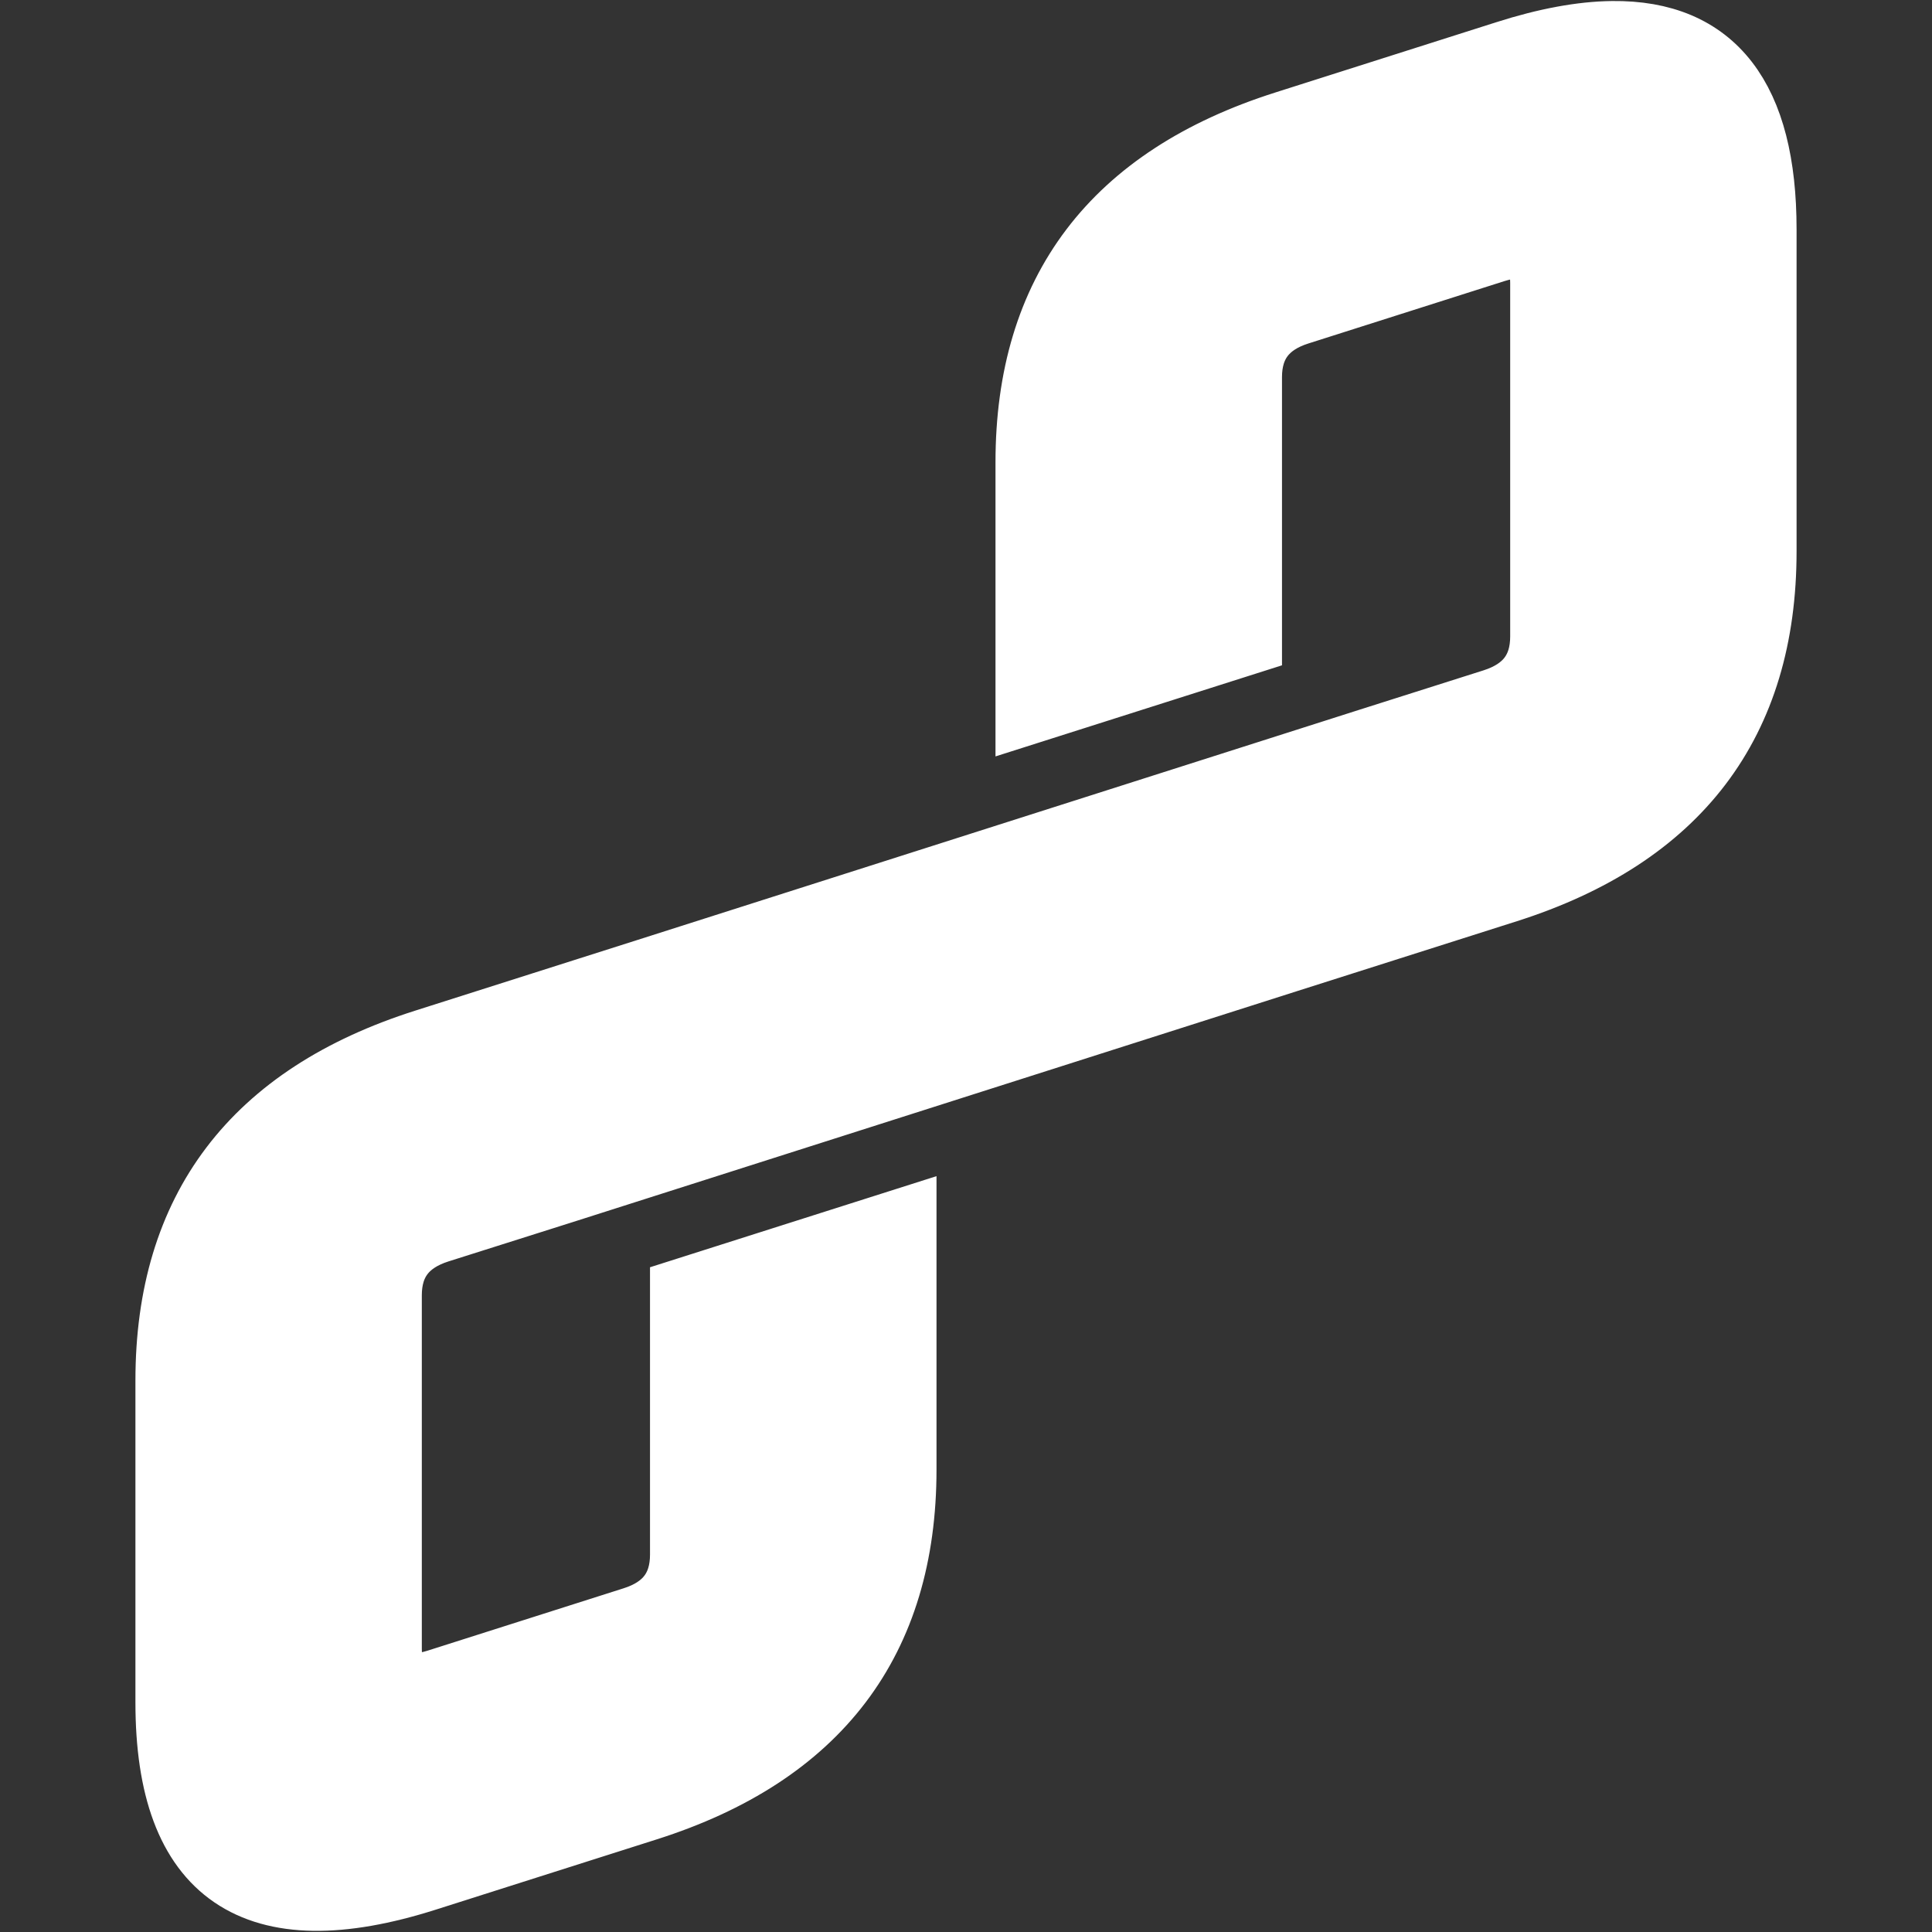 <?xml version="1.0" encoding="UTF-8" standalone="no"?>
<!-- Created with Inkscape (http://www.inkscape.org/) -->

<svg
   width="64"
   height="64"
   viewBox="0 0 16.933 16.933"
   version="1.1"
   id="svg1"
   inkscape:version="1.4 (e7c3feb100, 2024-10-09)"
   sodipodi:docname="favicon.svg"
   xmlns:inkscape="http://www.inkscape.org/namespaces/inkscape"
   xmlns:sodipodi="http://sodipodi.sourceforge.net/DTD/sodipodi-0.dtd"
   xmlns="http://www.w3.org/2000/svg"
   xmlns:svg="http://www.w3.org/2000/svg">
  <rect x="0" y="0" width="16.933" height="16.933" fill="#333333" stroke="none"/>
  <sodipodi:namedview
     id="namedview1"
     pagecolor="#505050"
     bordercolor="#eeeeee"
     borderopacity="1"
     inkscape:showpageshadow="0"
     inkscape:pageopacity="0"
     inkscape:pagecheckerboard="0"
     inkscape:deskcolor="#d1d1d1"
     inkscape:document-units="px"
     inkscape:zoom="13.362795"
     inkscape:cx="-11.823874"
     inkscape:cy="30.04611"
     inkscape:window-width="3840"
     inkscape:window-height="2095"
     inkscape:window-x="0"
     inkscape:window-y="0"
     inkscape:window-maximized="1"
     inkscape:current-layer="layer1" />
  <defs
     id="defs1" />
  <g
     inkscape:label="Layer 1"
     inkscape:groupmode="layer"
     id="layer1">
    <path
       style="color:#000000;-inkscape-font-specification:'Oxanium Bold';fill:#ffffff;fill-opacity:1;stroke:#ffffff;stroke-width:0.602;stroke-dasharray:none;stroke-opacity:1"
       d="m 14.132,0.31 c -0.268,0.003 -0.578,0.06 -0.928,0.172 L 11.267,1.098 C 9.773,1.573 9.026,2.558 9.026,4.052 V 6.218 L 10.935,5.611 v -2.305 c 0,-0.295 0.148,-0.49 0.443,-0.583 l 1.716,-0.546 c 0.295,-0.094 0.443,0.007 0.443,0.302 v 3.099 c 0,0.295 -0.148,0.49 -0.443,0.584 L 12.004,6.508 5.666,8.529 3.729,9.145 c -1.494,0.475 -2.241,1.46 -2.241,2.954 v 2.823 c 0,1.494 0.747,2.003 2.241,1.528 L 5.666,15.834 C 7.16,15.359 7.907,14.374 7.907,12.88 V 10.72 L 5.998,11.327 v 2.298 c 0,0.295 -0.148,0.49 -0.443,0.583 l -1.716,0.546 c -0.295,0.094 -0.443,-0.007 -0.443,-0.302 v -3.099 c 0,-0.295 0.148,-0.49 0.443,-0.584 L 4.929,10.424 11.267,8.403 13.204,7.787 C 14.698,7.311 15.445,6.327 15.445,4.832 V 2.01 c 0,-1.144 -0.438,-1.71 -1.313,-1.7 z"
       id="path330875-8"
       sodipodi:nodetypes="cccsccsccssccccssccsccsccssccccssc"
       inkscape:export-filename="favicon.svg"
       inkscape:export-xdpi="96"
       inkscape:export-ydpi="96" />
  </g>
</svg>
